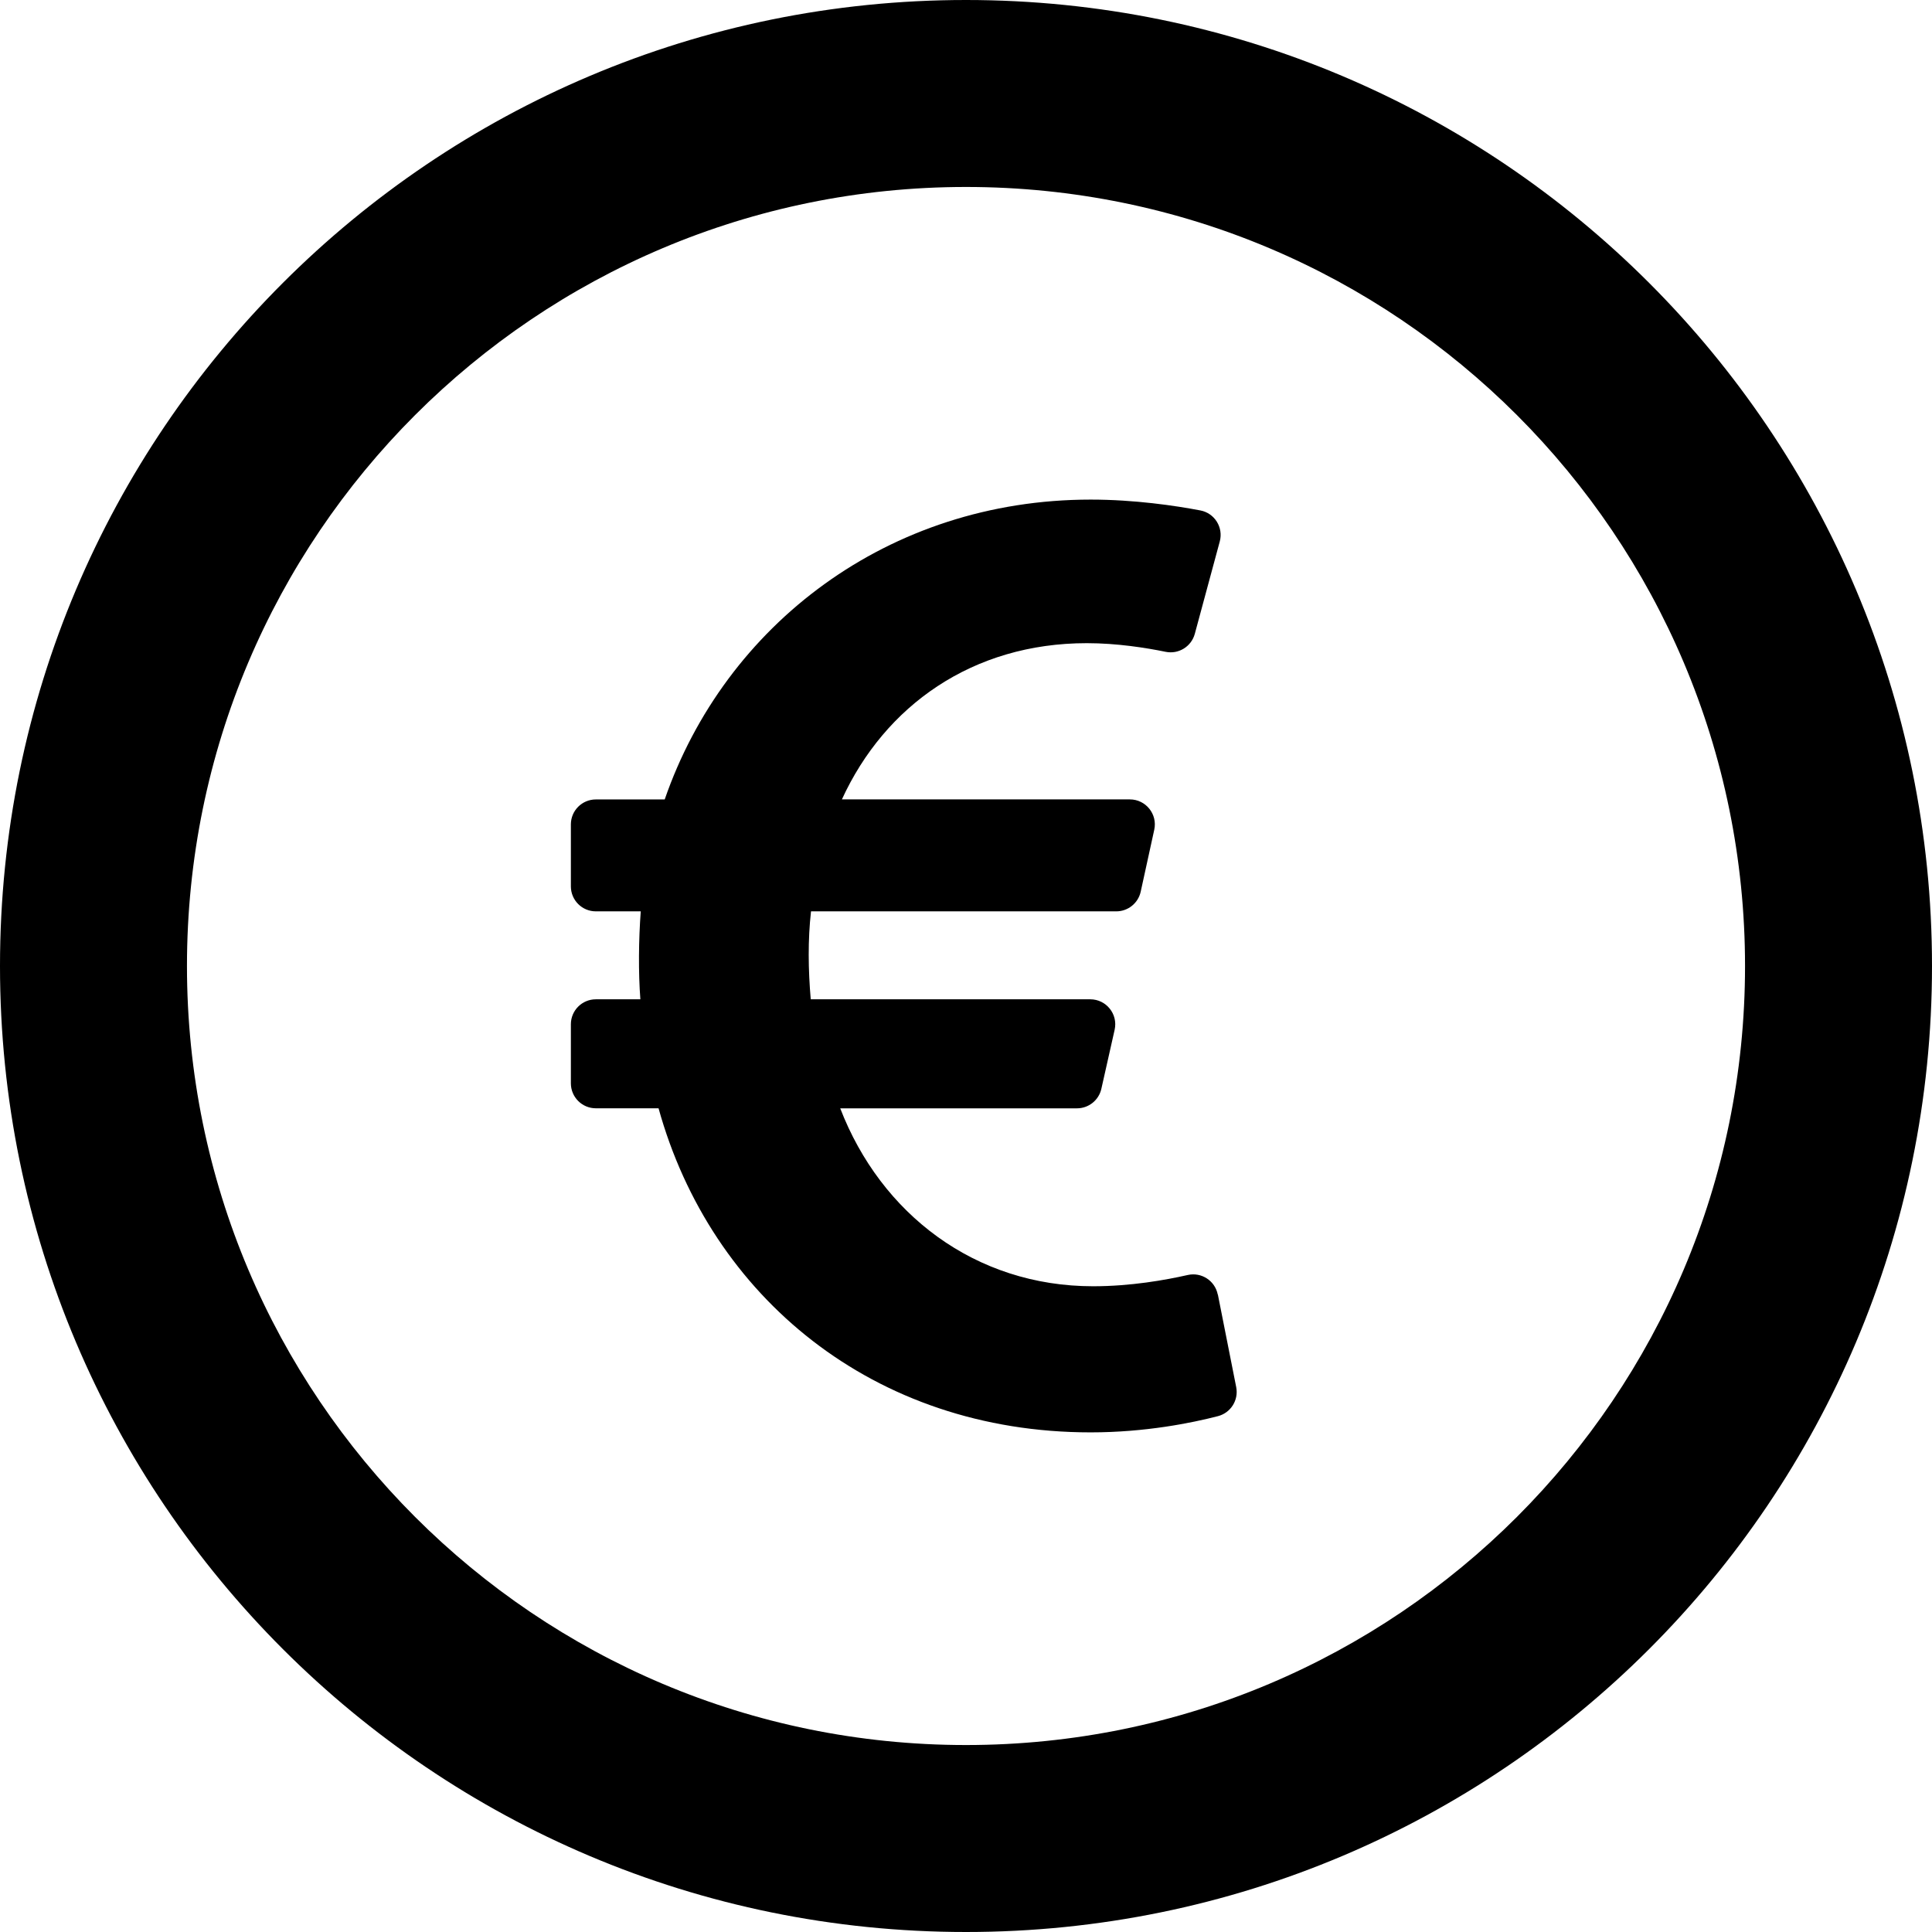 <?xml version="1.0" encoding="UTF-8"?><svg xmlns="http://www.w3.org/2000/svg" viewBox="0 0 496 496"><g id="a"/><g id="b"><g id="c"><g><path d="M248,0C111,0,0,111,0,248s111,248,248,248,248-111,248-248S385,0,248,0Zm0,448c-110.5,0-200-89.5-200-200S137.5,48,248,48s200,89.5,200,200-89.5,200-200,200Z"/><path d="M312.63,332.34c-.7-3.54-4.19-5.81-7.71-5.01-5.72,1.3-14.66,2.89-24.28,2.89-30.34,0-54.49-18.6-64.93-45.68h60.78c3,0,5.6-2.08,6.26-5.01l3.41-15.16c.9-4.01-2.15-7.82-6.26-7.82h-71.76c-.65-7.66-.76-15.12,.07-22.58h78.37c3.01,0,5.62-2.1,6.27-5.04l3.48-15.91c.88-4-2.17-7.79-6.27-7.79h-73.92c11.03-24.05,33.51-40.11,62.88-40.11,7.74,0,15.27,1.2,20.23,2.22,3.32,.68,6.6-1.34,7.49-4.61l6.41-23.72c.97-3.6-1.32-7.28-4.99-7.97-6.47-1.23-16.9-2.78-28.16-2.78-51.95,0-93.87,32.21-109.35,76.98h-17.68c-3.54,0-6.41,2.87-6.41,6.41v15.91c0,3.54,2.87,6.41,6.41,6.41h11.53c-.54,7.27-.63,15.66-.1,22.58h-11.43c-3.54,0-6.41,2.87-6.41,6.41v15.16c0,3.54,2.87,6.41,6.41,6.41h16.1c13.38,48.29,55.14,83.2,110.94,83.2,14.06,0,25.96-2.43,32.66-4.16,3.3-.85,5.36-4.12,4.7-7.46l-4.71-23.78Z"/></g></g></g></svg>
